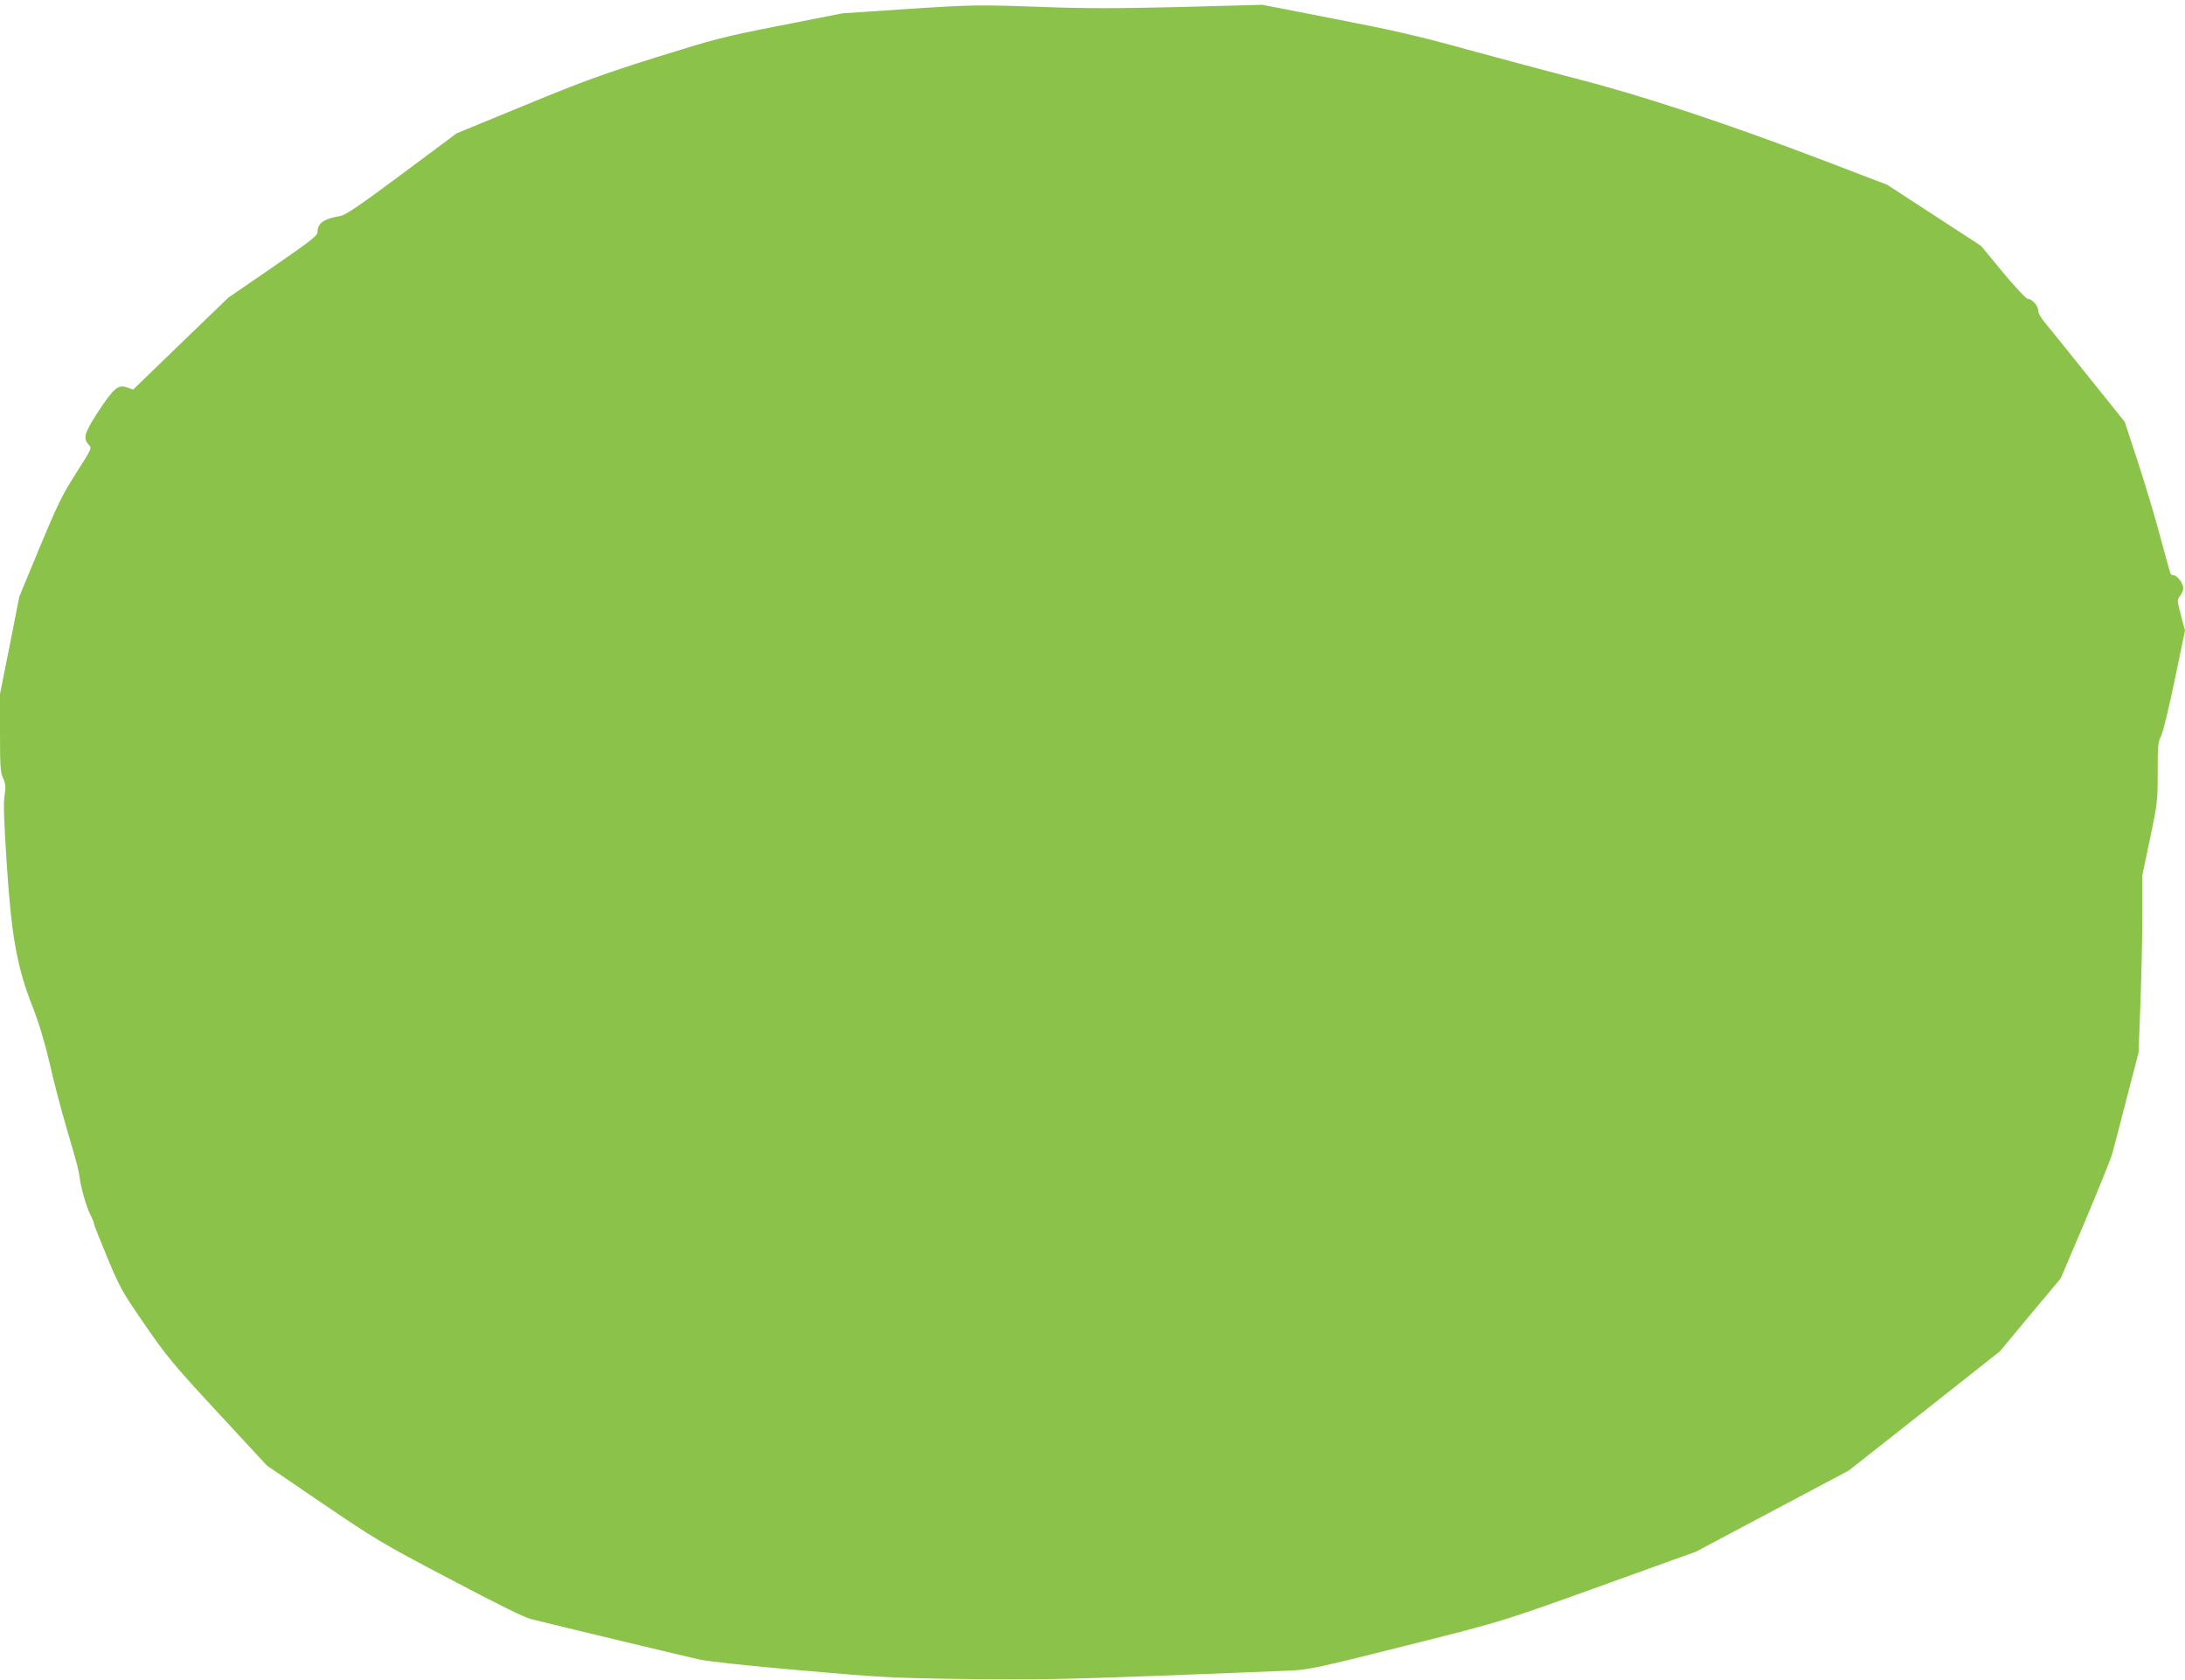 <?xml version="1.0" standalone="no"?>
<!DOCTYPE svg PUBLIC "-//W3C//DTD SVG 20010904//EN"
 "http://www.w3.org/TR/2001/REC-SVG-20010904/DTD/svg10.dtd">
<svg version="1.0" xmlns="http://www.w3.org/2000/svg"
 width="1280pt" height="984pt" viewBox="0 0 1280 984"
 preserveAspectRatio="xMidYMid meet">
<g transform="translate(0,984) scale(0.1,-0.1)"
fill="#8bc34a" stroke="none">
<path d="M5280 9785 l-345 -23 -360 -71 c-338 -66 -382 -78 -729 -186 -314
-99 -428 -140 -770 -281 l-401 -165 -321 -239 c-247 -184 -330 -240 -360 -245
-98 -17 -134 -42 -134 -95 -1 -21 -38 -50 -261 -204 l-261 -179 -279 -269
-279 -270 -34 12 c-54 18 -77 0 -166 -134 -85 -130 -96 -163 -60 -201 19 -20
19 -20 -74 -166 -81 -127 -108 -182 -213 -434 l-120 -290 -56 -285 -57 -285 0
-226 c0 -197 2 -232 18 -267 15 -34 17 -50 9 -100 -8 -43 -4 -146 12 -396 28
-430 60 -609 151 -841 39 -100 72 -210 100 -330 22 -99 67 -270 99 -380 66
-223 71 -245 78 -295 7 -59 42 -178 63 -217 11 -21 20 -43 20 -50 0 -6 36 -96
79 -200 74 -177 87 -201 220 -393 128 -186 165 -231 427 -514 l288 -311 326
-222 c311 -211 347 -233 743 -441 284 -150 436 -225 479 -236 184 -46 906
-219 983 -236 54 -12 292 -38 595 -64 476 -42 532 -45 965 -51 390 -5 563 -2
1130 19 369 14 721 28 783 31 101 5 169 20 670 146 596 150 538 132 1347 424
l350 126 448 238 447 237 443 349 442 349 178 214 179 214 143 336 c78 186
150 362 158 392 9 30 47 177 85 325 l70 270 11 290 c6 160 11 393 11 519 l0
229 45 214 c43 206 45 219 45 389 0 154 2 179 20 213 11 22 47 169 80 329 l60
289 -24 90 c-23 87 -23 89 -5 112 11 13 19 33 19 46 0 26 -36 75 -55 75 -8 0
-16 4 -19 9 -3 5 -31 103 -61 217 -30 115 -90 313 -132 441 l-76 232 -212 264
c-116 145 -230 287 -253 314 -25 29 -42 59 -42 74 0 28 -37 69 -62 69 -9 0
-74 70 -145 155 l-128 155 -275 179 -275 179 -385 147 c-537 205 -1027 368
-1405 466 -170 44 -472 125 -670 179 -292 81 -439 114 -780 180 l-420 82 -480
-13 c-368 -9 -555 -9 -800 0 -395 14 -410 14 -835 -14z"/>
</g>
</svg>
